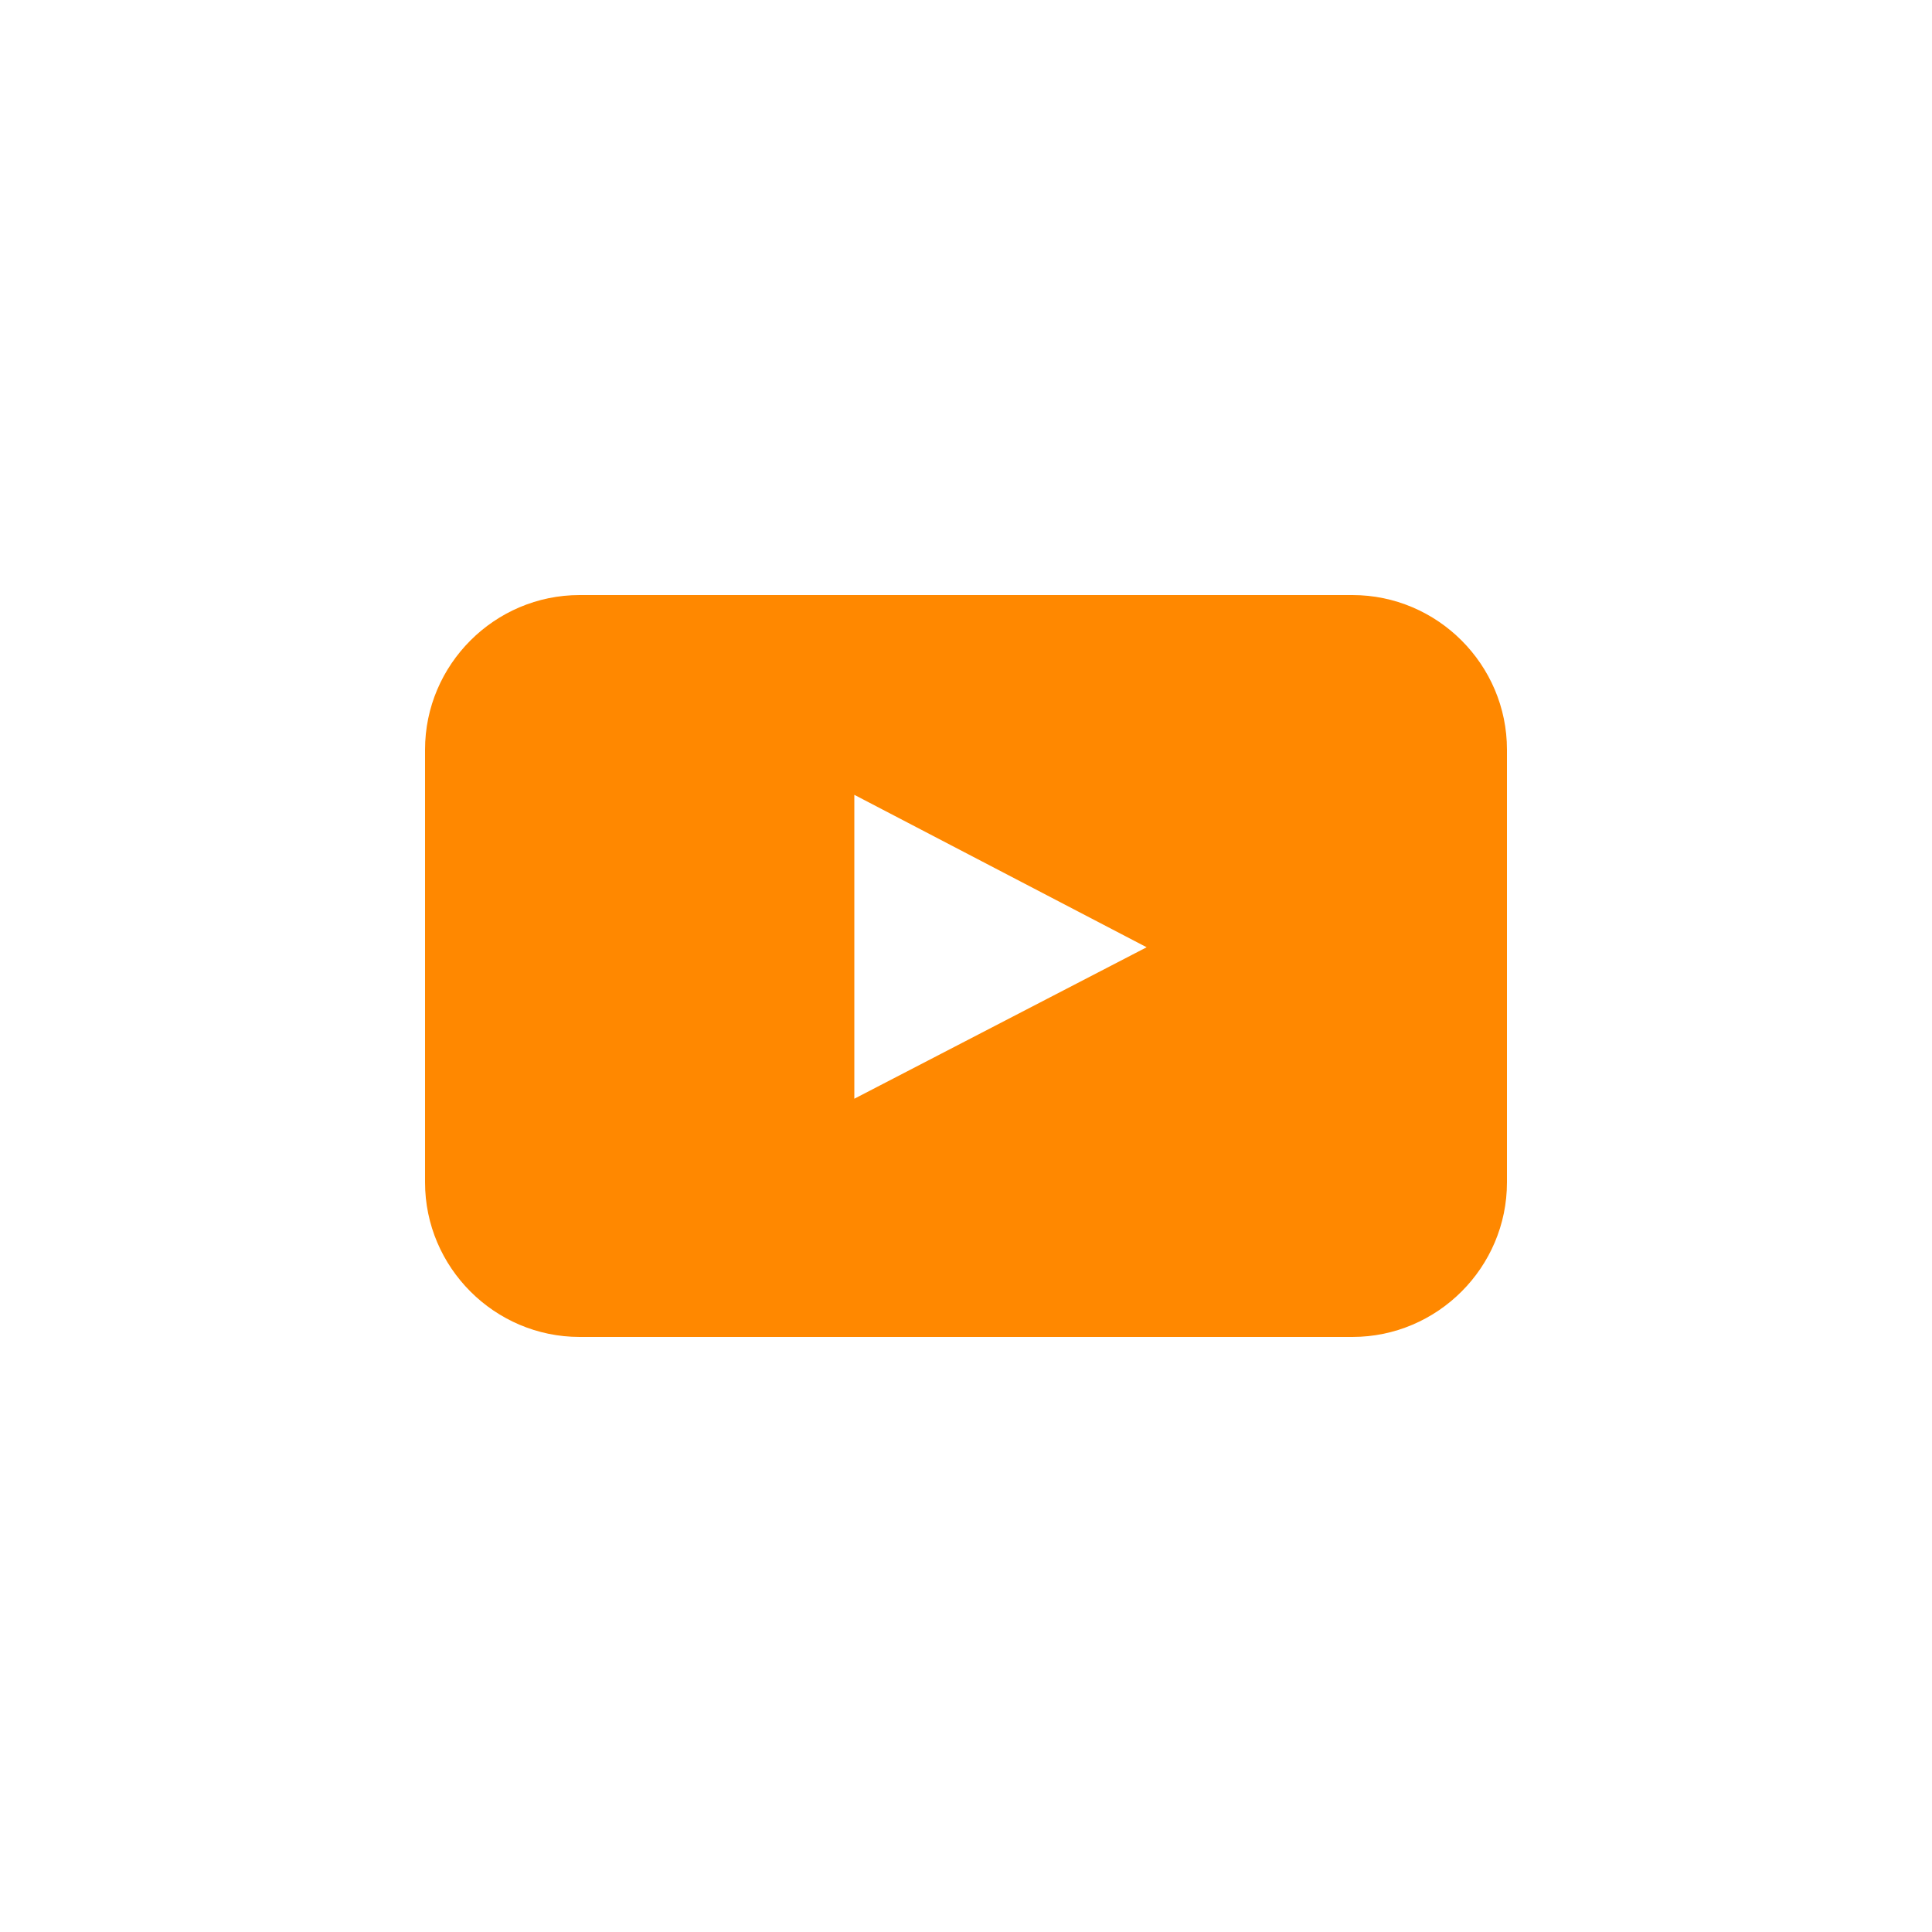 <?xml version="1.0" encoding="utf-8"?>
<!-- Generator: Adobe Illustrator 23.0.6, SVG Export Plug-In . SVG Version: 6.00 Build 0)  -->
<svg version="1.1" id="layer_1" xmlns="http://www.w3.org/2000/svg" xmlns:xlink="http://www.w3.org/1999/xlink" x="0px" y="0px"
	 viewBox="0 0 100 100" style="enable-background:new 0 0 100 100;" xml:space="preserve">
<style type="text/css">
	.st0{fill:none;}
	.st1{fill:#FF8800;}
</style>
<g>
	<polygon class="st0" points="44.22,56.87 59.35,49.03 44.22,41.14 	"/>
	<path class="st0" d="M0,0v100h100V0H0z M78,61.2c0,4.4-3.6,8-8,8H30c-4.4,0-8-3.6-8-8V38.8c0-4.4,3.6-8,8-8h40c4.4,0,8,3.6,8,8
		V61.2z"/>
	<path class="st1" d="M70,30.8H30c-4.4,0-8,3.6-8,8v22.4c0,4.4,3.6,8,8,8h40c4.4,0,8-3.6,8-8V38.8C78,34.4,74.4,30.8,70,30.8z
		 M44.22,56.87V41.14l15.13,7.89L44.22,56.87z"/>
</g>
</svg>
